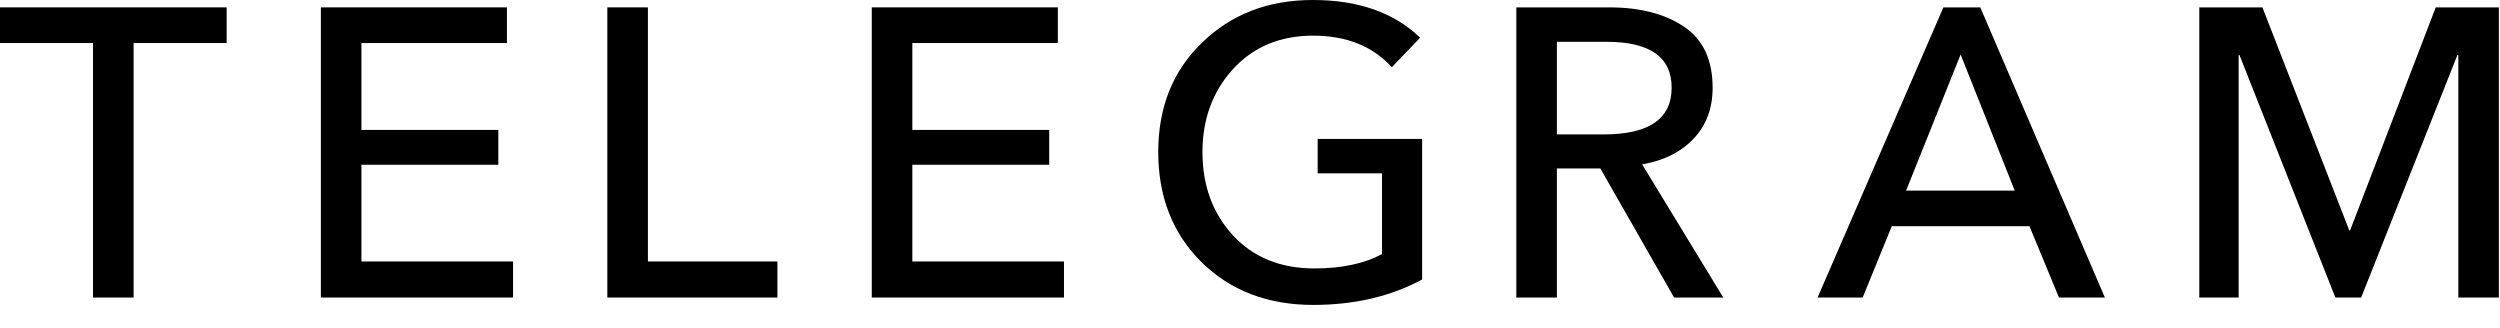 <?xml version="1.0" encoding="UTF-8"?> <svg xmlns="http://www.w3.org/2000/svg" width="61" height="8" viewBox="0 0 61 8" fill="none"><path d="M3.26 1.05V7.26H2.27V1.05H0V0.18H5.53V1.05H3.26Z" fill="black"></path><path d="M8.819 4.02V6.38H12.519V7.26H7.829V0.18H12.369V1.05H8.819V3.17H12.159V4.02H8.819Z" fill="black"></path><path d="M15.809 0.18V6.38H18.969V7.26H14.819V0.18H15.809Z" fill="black"></path><path d="M22.261 4.02V6.38H25.961V7.26H21.271V0.18H25.811V1.05H22.261V3.17H25.601V4.02H22.261Z" fill="black"></path><path d="M34.651 0.92L33.961 1.64C33.494 1.127 32.854 0.87 32.041 0.87C31.234 0.87 30.581 1.143 30.081 1.69C29.587 2.237 29.34 2.91 29.34 3.71C29.34 4.523 29.587 5.2 30.081 5.74C30.581 6.28 31.244 6.55 32.071 6.55C32.737 6.55 33.287 6.433 33.721 6.2V4.23H32.151V3.39H34.7V6.82C33.934 7.233 33.047 7.44 32.041 7.44C30.934 7.44 30.027 7.093 29.32 6.4C28.614 5.7 28.261 4.803 28.261 3.71C28.261 2.617 28.617 1.727 29.331 1.04C30.044 0.347 30.944 0 32.031 0C33.144 0 34.017 0.307 34.651 0.92Z" fill="black"></path><path d="M37.988 4.11V7.26H36.998V0.18H39.268C40.015 0.18 40.621 0.337 41.088 0.65C41.555 0.963 41.788 1.46 41.788 2.14C41.788 2.647 41.631 3.063 41.318 3.39C41.005 3.717 40.588 3.923 40.068 4.01L42.048 7.26H40.848L39.048 4.11H37.988ZM37.988 1.02V3.28H39.128C40.235 3.28 40.788 2.9 40.788 2.14C40.788 1.393 40.258 1.02 39.198 1.02H37.988Z" fill="black"></path><path d="M46.159 5.52L45.449 7.26H44.349L47.419 0.18H48.319L51.359 7.26H50.239L49.519 5.52H46.159ZM47.839 1.33L46.509 4.65H49.159L47.839 1.33Z" fill="black"></path><path d="M55.203 0.18L57.322 5.62H57.343L59.432 0.18H60.972V7.26H59.983V1.34H59.962L57.612 7.26H56.983L54.642 1.34H54.623V7.26H53.663V0.18H55.203Z" fill="black"></path></svg> 